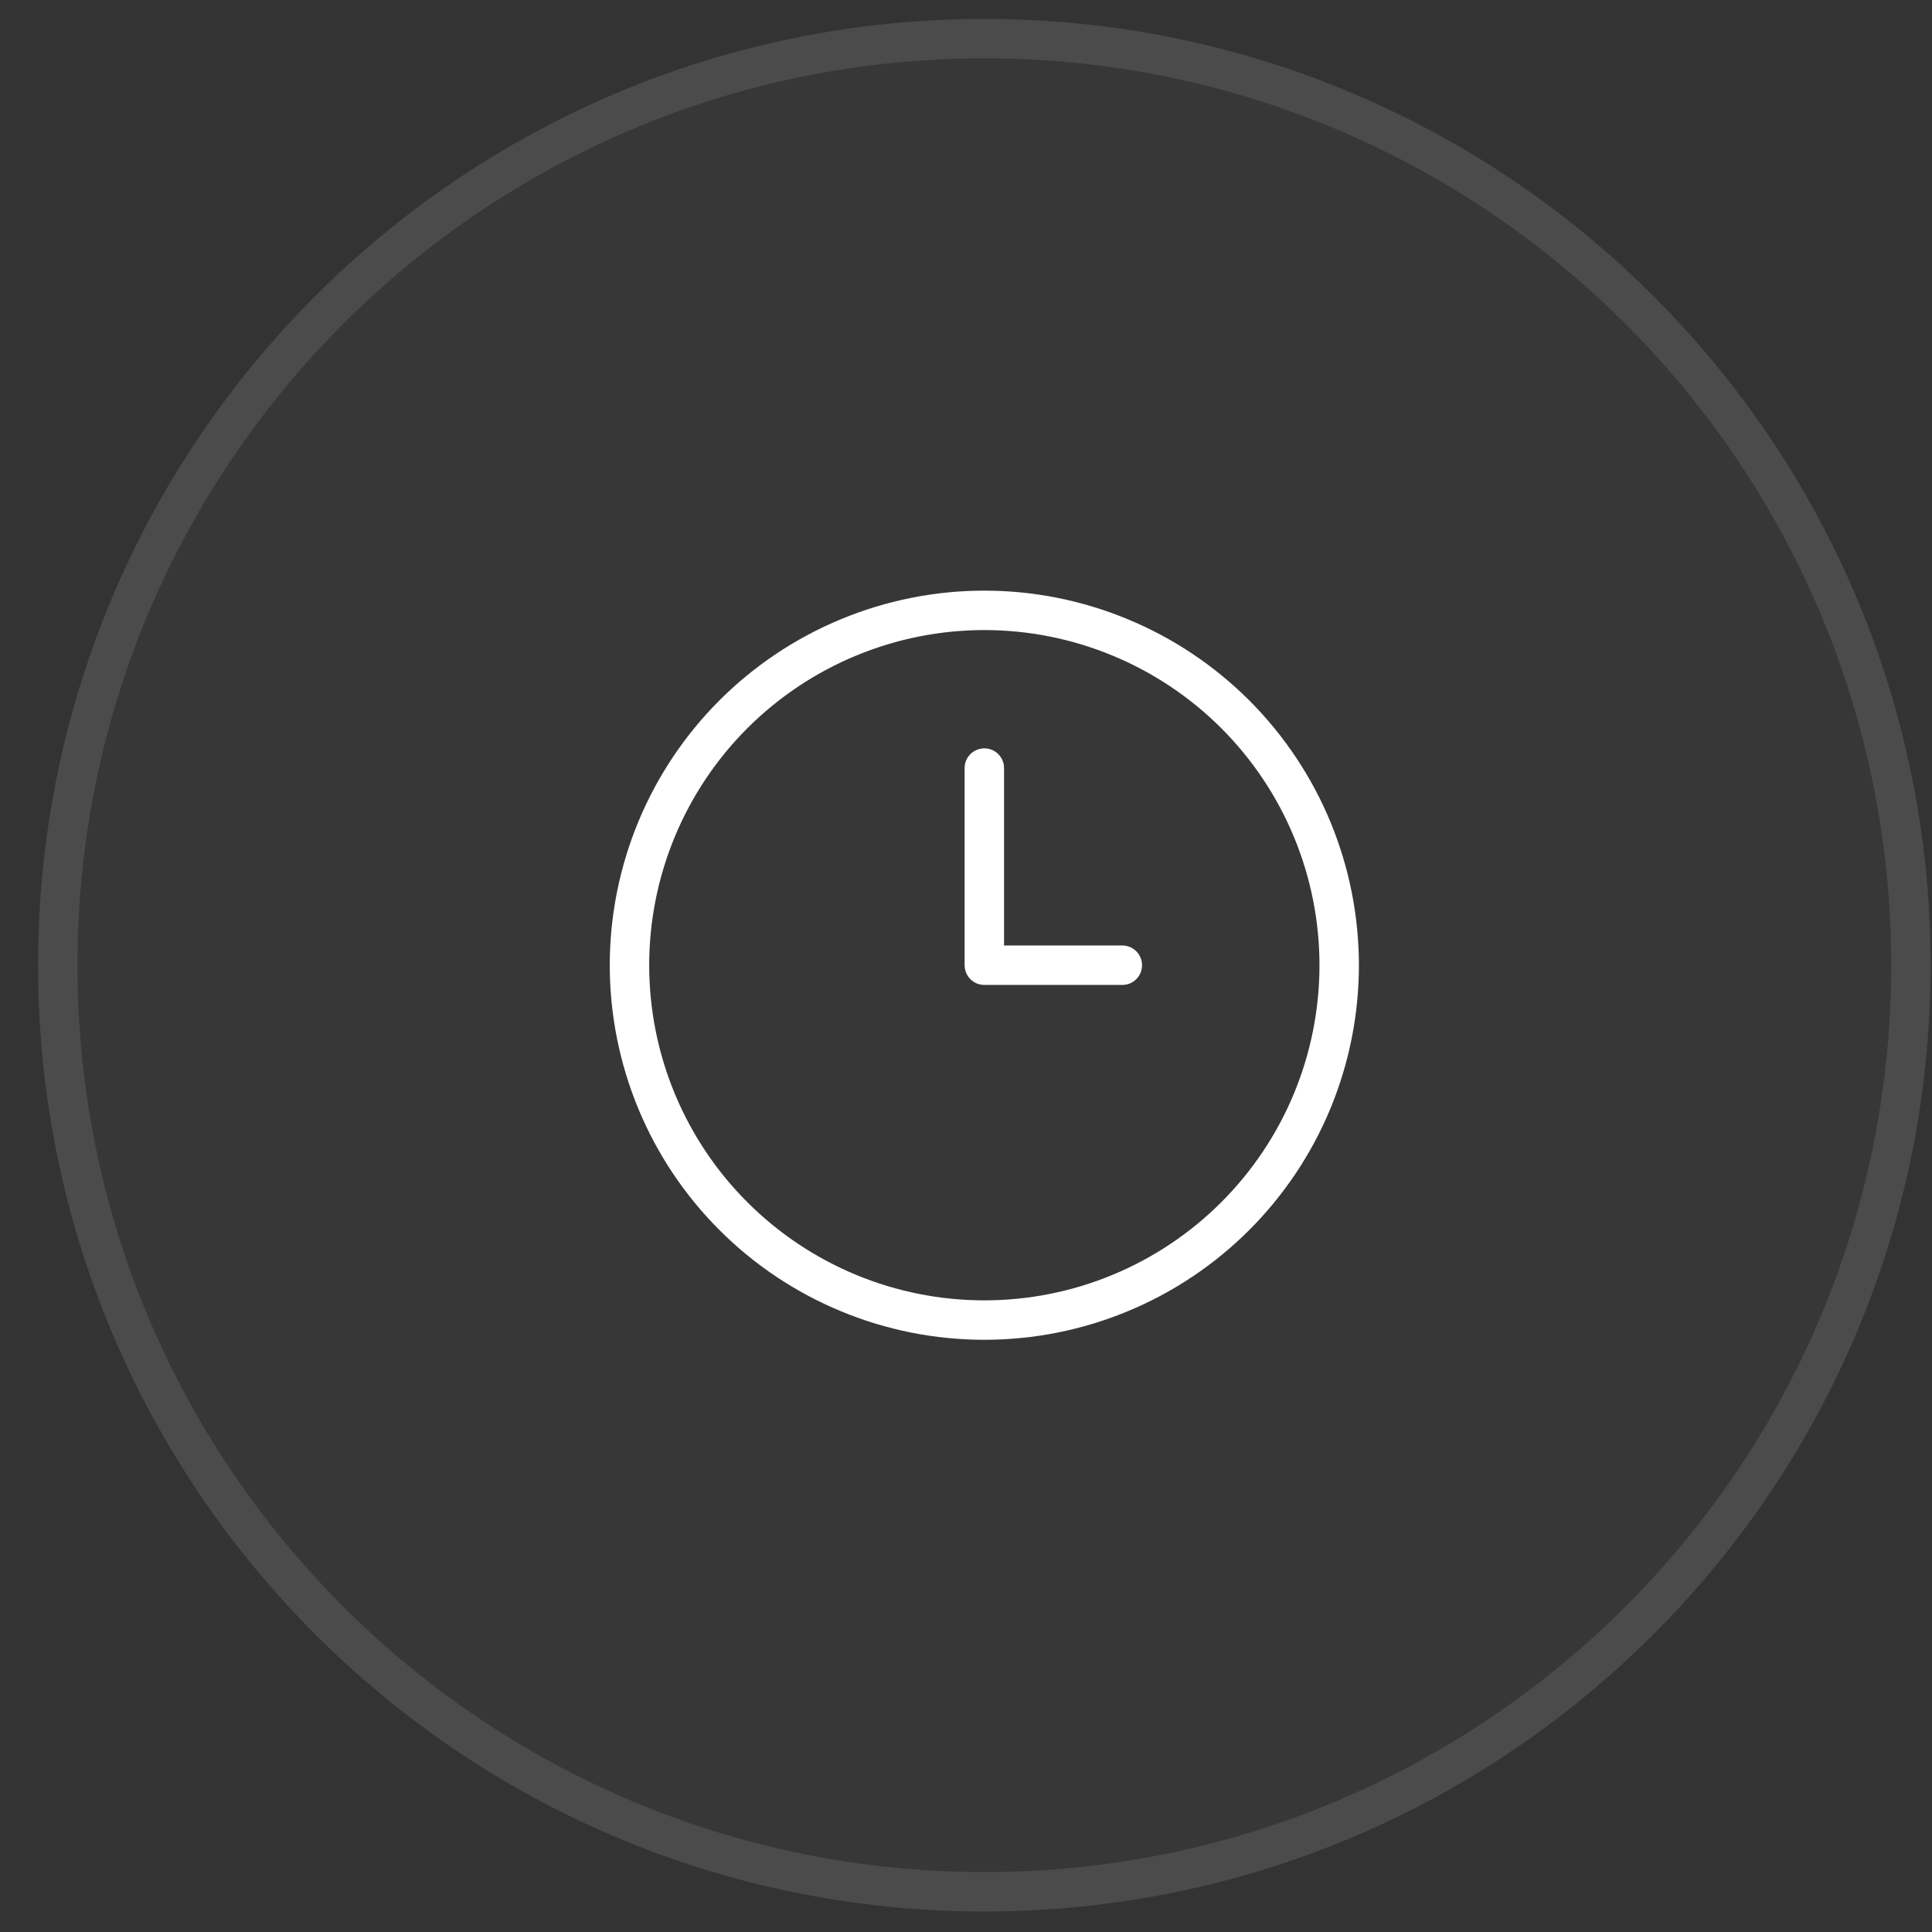 <svg width="49" height="49" viewBox="0 0 49 49" fill="none" xmlns="http://www.w3.org/2000/svg">
<rect x="0" y="0" width="49" height="49" fill="#333333" stroke="none"/>
<path d="M0.965 24.48C0.965 11.226 11.71 0.48 24.965 0.48C38.22 0.48 48.965 11.226 48.965 24.48C48.965 37.735 38.22 48.48 24.965 48.48C11.71 48.48 0.965 37.735 0.965 24.48Z" fill="white" fill-opacity="0.02"/>
<path d="M24.965 0.98C37.944 0.98 48.465 11.502 48.465 24.48C48.465 37.459 37.944 47.98 24.965 47.98C11.986 47.98 1.465 37.459 1.465 24.48C1.465 11.502 11.986 0.98 24.965 0.98Z" stroke="white" stroke-opacity="0.1"/>
<path d="M28.465 24.48H24.965V19.48M15.965 24.48C15.965 25.662 16.198 26.833 16.65 27.925C17.102 29.017 17.765 30.009 18.601 30.844C19.437 31.68 20.429 32.343 21.521 32.795C22.613 33.248 23.783 33.48 24.965 33.48C26.147 33.48 27.317 33.248 28.409 32.795C29.501 32.343 30.493 31.68 31.329 30.844C32.164 30.009 32.828 29.017 33.28 27.925C33.732 26.833 33.965 25.662 33.965 24.48C33.965 23.299 33.732 22.128 33.28 21.036C32.828 19.944 32.164 18.952 31.329 18.116C30.493 17.281 29.501 16.618 28.409 16.166C27.317 15.713 26.147 15.48 24.965 15.48C23.783 15.48 22.613 15.713 21.521 16.166C20.429 16.618 19.437 17.281 18.601 18.116C17.765 18.952 17.102 19.944 16.65 21.036C16.198 22.128 15.965 23.299 15.965 24.48Z" stroke="white" stroke-linecap="round" stroke-linejoin="round"/>
</svg>
